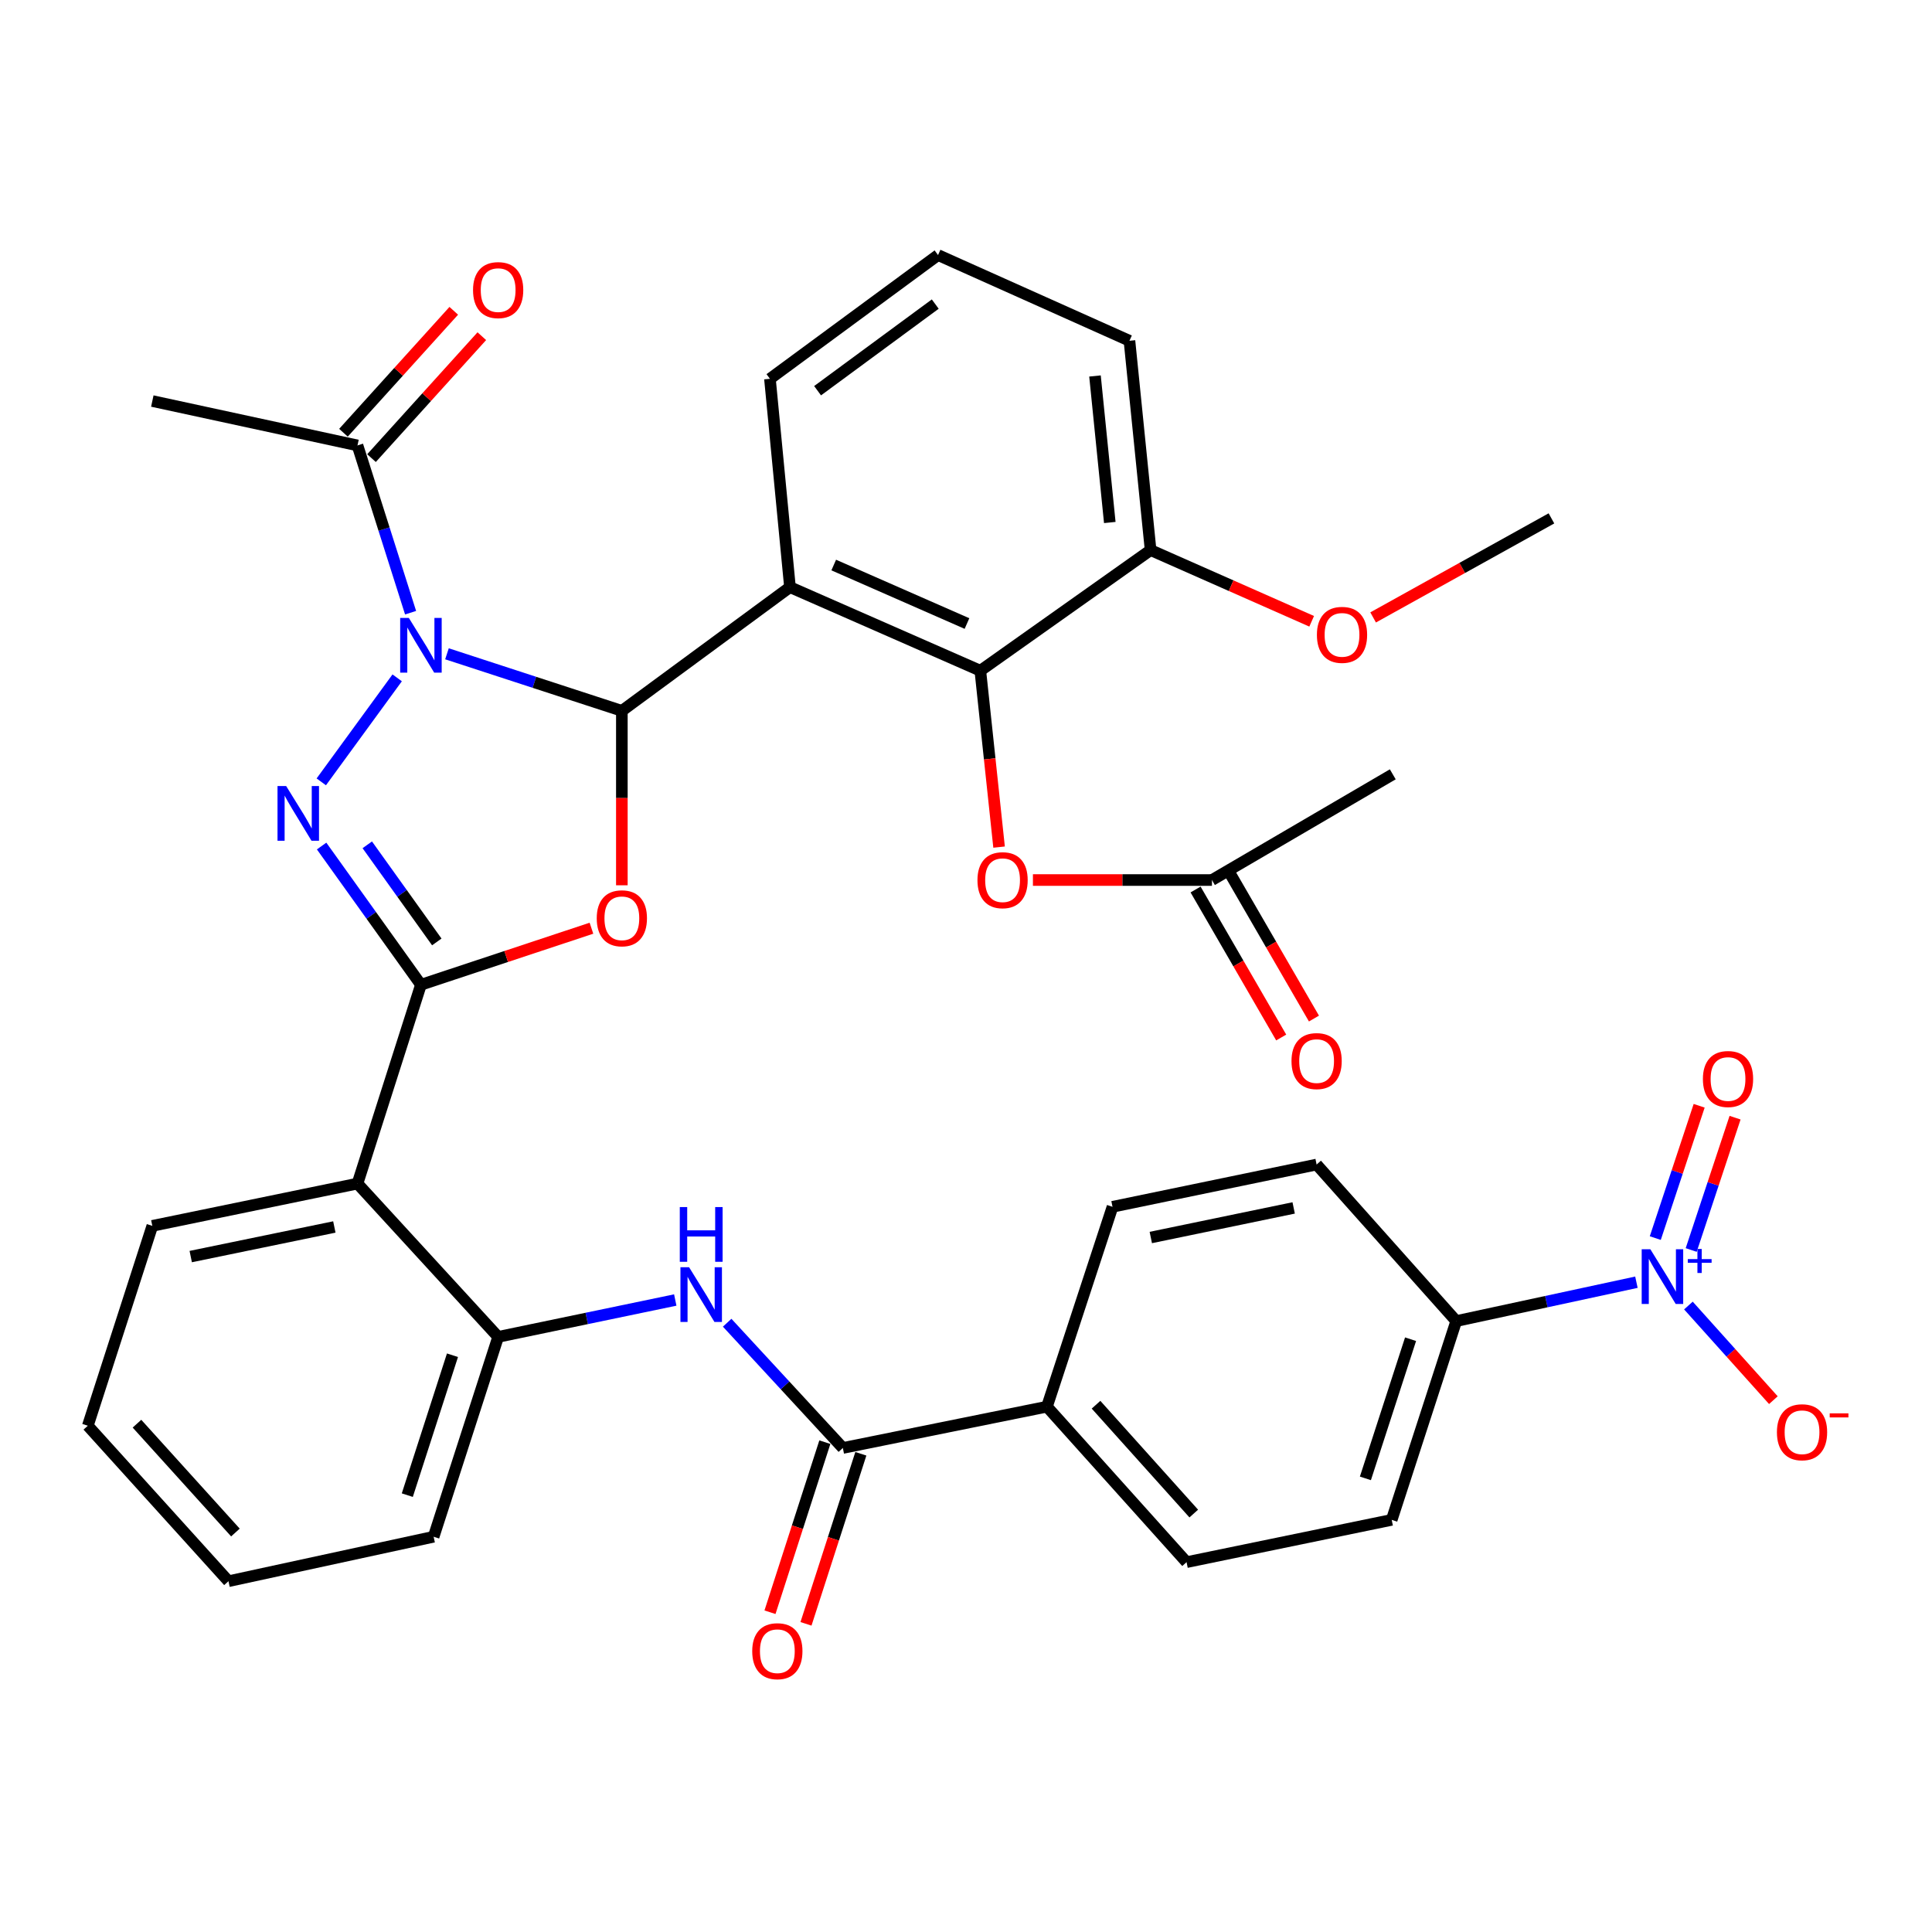 <?xml version='1.0' encoding='iso-8859-1'?>
<svg version='1.1' baseProfile='full'
              xmlns='http://www.w3.org/2000/svg'
                      xmlns:rdkit='http://www.rdkit.org/xml'
                      xmlns:xlink='http://www.w3.org/1999/xlink'
                  xml:space='preserve'
width='1000px' height='1000px' viewBox='0 0 1000 1000'>
<!-- END OF HEADER -->
<rect style='opacity:1.0;fill:#FFFFFF;stroke:none' width='1000' height='1000' x='0' y='0'> </rect>
<path class='bond-0' d='M 231.35,338.4 L 276.611,353.167' style='fill:none;fill-rule:evenodd;stroke:#0000FF;stroke-width:6px;stroke-linecap:butt;stroke-linejoin:miter;stroke-opacity:1' />
<path class='bond-0' d='M 276.611,353.167 L 321.872,367.933' style='fill:none;fill-rule:evenodd;stroke:#000000;stroke-width:6px;stroke-linecap:butt;stroke-linejoin:miter;stroke-opacity:1' />
<path class='bond-1' d='M 205.578,350.857 L 166.296,404.688' style='fill:none;fill-rule:evenodd;stroke:#0000FF;stroke-width:6px;stroke-linecap:butt;stroke-linejoin:miter;stroke-opacity:1' />
<path class='bond-9' d='M 212.519,317.13 L 198.776,273.841' style='fill:none;fill-rule:evenodd;stroke:#0000FF;stroke-width:6px;stroke-linecap:butt;stroke-linejoin:miter;stroke-opacity:1' />
<path class='bond-9' d='M 198.776,273.841 L 185.034,230.551' style='fill:none;fill-rule:evenodd;stroke:#000000;stroke-width:6px;stroke-linecap:butt;stroke-linejoin:miter;stroke-opacity:1' />
<path class='bond-3' d='M 321.872,367.933 L 321.872,413.078' style='fill:none;fill-rule:evenodd;stroke:#000000;stroke-width:6px;stroke-linecap:butt;stroke-linejoin:miter;stroke-opacity:1' />
<path class='bond-3' d='M 321.872,413.078 L 321.872,458.224' style='fill:none;fill-rule:evenodd;stroke:#FF0000;stroke-width:6px;stroke-linecap:butt;stroke-linejoin:miter;stroke-opacity:1' />
<path class='bond-4' d='M 321.872,367.933 L 408.887,303.904' style='fill:none;fill-rule:evenodd;stroke:#000000;stroke-width:6px;stroke-linecap:butt;stroke-linejoin:miter;stroke-opacity:1' />
<path class='bond-2' d='M 166.469,437.906 L 192.172,473.808' style='fill:none;fill-rule:evenodd;stroke:#0000FF;stroke-width:6px;stroke-linecap:butt;stroke-linejoin:miter;stroke-opacity:1' />
<path class='bond-2' d='M 192.172,473.808 L 217.875,509.71' style='fill:none;fill-rule:evenodd;stroke:#000000;stroke-width:6px;stroke-linecap:butt;stroke-linejoin:miter;stroke-opacity:1' />
<path class='bond-2' d='M 190.101,437.278 L 208.093,462.41' style='fill:none;fill-rule:evenodd;stroke:#0000FF;stroke-width:6px;stroke-linecap:butt;stroke-linejoin:miter;stroke-opacity:1' />
<path class='bond-2' d='M 208.093,462.41 L 226.086,487.541' style='fill:none;fill-rule:evenodd;stroke:#000000;stroke-width:6px;stroke-linecap:butt;stroke-linejoin:miter;stroke-opacity:1' />
<path class='bond-6' d='M 217.875,509.71 L 185.034,612.619' style='fill:none;fill-rule:evenodd;stroke:#000000;stroke-width:6px;stroke-linecap:butt;stroke-linejoin:miter;stroke-opacity:1' />
<path class='bond-37' d='M 217.875,509.71 L 262.004,495.077' style='fill:none;fill-rule:evenodd;stroke:#000000;stroke-width:6px;stroke-linecap:butt;stroke-linejoin:miter;stroke-opacity:1' />
<path class='bond-37' d='M 262.004,495.077 L 306.133,480.445' style='fill:none;fill-rule:evenodd;stroke:#FF0000;stroke-width:6px;stroke-linecap:butt;stroke-linejoin:miter;stroke-opacity:1' />
<path class='bond-7' d='M 408.887,303.904 L 507.412,347.156' style='fill:none;fill-rule:evenodd;stroke:#000000;stroke-width:6px;stroke-linecap:butt;stroke-linejoin:miter;stroke-opacity:1' />
<path class='bond-7' d='M 431.537,292.462 L 500.504,322.739' style='fill:none;fill-rule:evenodd;stroke:#000000;stroke-width:6px;stroke-linecap:butt;stroke-linejoin:miter;stroke-opacity:1' />
<path class='bond-26' d='M 408.887,303.904 L 398.52,196.067' style='fill:none;fill-rule:evenodd;stroke:#000000;stroke-width:6px;stroke-linecap:butt;stroke-linejoin:miter;stroke-opacity:1' />
<path class='bond-5' d='M 847.008,663.671 L 800.374,673.728' style='fill:none;fill-rule:evenodd;stroke:#0000FF;stroke-width:6px;stroke-linecap:butt;stroke-linejoin:miter;stroke-opacity:1' />
<path class='bond-5' d='M 800.374,673.728 L 753.74,683.784' style='fill:none;fill-rule:evenodd;stroke:#000000;stroke-width:6px;stroke-linecap:butt;stroke-linejoin:miter;stroke-opacity:1' />
<path class='bond-14' d='M 873.922,675.74 L 895.91,700.231' style='fill:none;fill-rule:evenodd;stroke:#0000FF;stroke-width:6px;stroke-linecap:butt;stroke-linejoin:miter;stroke-opacity:1' />
<path class='bond-14' d='M 895.91,700.231 L 917.899,724.723' style='fill:none;fill-rule:evenodd;stroke:#FF0000;stroke-width:6px;stroke-linecap:butt;stroke-linejoin:miter;stroke-opacity:1' />
<path class='bond-17' d='M 875.36,646.992 L 886.715,612.749' style='fill:none;fill-rule:evenodd;stroke:#0000FF;stroke-width:6px;stroke-linecap:butt;stroke-linejoin:miter;stroke-opacity:1' />
<path class='bond-17' d='M 886.715,612.749 L 898.07,578.506' style='fill:none;fill-rule:evenodd;stroke:#FF0000;stroke-width:6px;stroke-linecap:butt;stroke-linejoin:miter;stroke-opacity:1' />
<path class='bond-17' d='M 856.774,640.829 L 868.129,606.586' style='fill:none;fill-rule:evenodd;stroke:#0000FF;stroke-width:6px;stroke-linecap:butt;stroke-linejoin:miter;stroke-opacity:1' />
<path class='bond-17' d='M 868.129,606.586 L 879.484,572.343' style='fill:none;fill-rule:evenodd;stroke:#FF0000;stroke-width:6px;stroke-linecap:butt;stroke-linejoin:miter;stroke-opacity:1' />
<path class='bond-11' d='M 185.034,612.619 L 257.842,691.965' style='fill:none;fill-rule:evenodd;stroke:#000000;stroke-width:6px;stroke-linecap:butt;stroke-linejoin:miter;stroke-opacity:1' />
<path class='bond-27' d='M 185.034,612.619 L 78.84,634.506' style='fill:none;fill-rule:evenodd;stroke:#000000;stroke-width:6px;stroke-linecap:butt;stroke-linejoin:miter;stroke-opacity:1' />
<path class='bond-27' d='M 173.057,635.08 L 98.722,650.401' style='fill:none;fill-rule:evenodd;stroke:#000000;stroke-width:6px;stroke-linecap:butt;stroke-linejoin:miter;stroke-opacity:1' />
<path class='bond-12' d='M 507.412,347.156 L 512.266,392.808' style='fill:none;fill-rule:evenodd;stroke:#000000;stroke-width:6px;stroke-linecap:butt;stroke-linejoin:miter;stroke-opacity:1' />
<path class='bond-12' d='M 512.266,392.808 L 517.12,438.46' style='fill:none;fill-rule:evenodd;stroke:#FF0000;stroke-width:6px;stroke-linecap:butt;stroke-linejoin:miter;stroke-opacity:1' />
<path class='bond-18' d='M 507.412,347.156 L 595.548,284.725' style='fill:none;fill-rule:evenodd;stroke:#000000;stroke-width:6px;stroke-linecap:butt;stroke-linejoin:miter;stroke-opacity:1' />
<path class='bond-8' d='M 436.257,749.468 L 406.318,717.054' style='fill:none;fill-rule:evenodd;stroke:#000000;stroke-width:6px;stroke-linecap:butt;stroke-linejoin:miter;stroke-opacity:1' />
<path class='bond-8' d='M 406.318,717.054 L 376.379,684.641' style='fill:none;fill-rule:evenodd;stroke:#0000FF;stroke-width:6px;stroke-linecap:butt;stroke-linejoin:miter;stroke-opacity:1' />
<path class='bond-16' d='M 436.257,749.468 L 541.896,728.092' style='fill:none;fill-rule:evenodd;stroke:#000000;stroke-width:6px;stroke-linecap:butt;stroke-linejoin:miter;stroke-opacity:1' />
<path class='bond-19' d='M 426.94,746.462 L 412.741,790.474' style='fill:none;fill-rule:evenodd;stroke:#000000;stroke-width:6px;stroke-linecap:butt;stroke-linejoin:miter;stroke-opacity:1' />
<path class='bond-19' d='M 412.741,790.474 L 398.542,834.487' style='fill:none;fill-rule:evenodd;stroke:#FF0000;stroke-width:6px;stroke-linecap:butt;stroke-linejoin:miter;stroke-opacity:1' />
<path class='bond-19' d='M 445.575,752.473 L 431.376,796.486' style='fill:none;fill-rule:evenodd;stroke:#000000;stroke-width:6px;stroke-linecap:butt;stroke-linejoin:miter;stroke-opacity:1' />
<path class='bond-19' d='M 431.376,796.486 L 417.178,840.499' style='fill:none;fill-rule:evenodd;stroke:#FF0000;stroke-width:6px;stroke-linecap:butt;stroke-linejoin:miter;stroke-opacity:1' />
<path class='bond-20' d='M 192.294,237.12 L 220.842,205.565' style='fill:none;fill-rule:evenodd;stroke:#000000;stroke-width:6px;stroke-linecap:butt;stroke-linejoin:miter;stroke-opacity:1' />
<path class='bond-20' d='M 220.842,205.565 L 249.389,174.01' style='fill:none;fill-rule:evenodd;stroke:#FF0000;stroke-width:6px;stroke-linecap:butt;stroke-linejoin:miter;stroke-opacity:1' />
<path class='bond-20' d='M 177.774,223.983 L 206.321,192.428' style='fill:none;fill-rule:evenodd;stroke:#000000;stroke-width:6px;stroke-linecap:butt;stroke-linejoin:miter;stroke-opacity:1' />
<path class='bond-20' d='M 206.321,192.428 L 234.869,160.874' style='fill:none;fill-rule:evenodd;stroke:#FF0000;stroke-width:6px;stroke-linecap:butt;stroke-linejoin:miter;stroke-opacity:1' />
<path class='bond-29' d='M 185.034,230.551 L 78.84,207.576' style='fill:none;fill-rule:evenodd;stroke:#000000;stroke-width:6px;stroke-linecap:butt;stroke-linejoin:miter;stroke-opacity:1' />
<path class='bond-10' d='M 349.514,672.883 L 303.678,682.424' style='fill:none;fill-rule:evenodd;stroke:#0000FF;stroke-width:6px;stroke-linecap:butt;stroke-linejoin:miter;stroke-opacity:1' />
<path class='bond-10' d='M 303.678,682.424 L 257.842,691.965' style='fill:none;fill-rule:evenodd;stroke:#000000;stroke-width:6px;stroke-linecap:butt;stroke-linejoin:miter;stroke-opacity:1' />
<path class='bond-30' d='M 257.842,691.965 L 224.446,795.417' style='fill:none;fill-rule:evenodd;stroke:#000000;stroke-width:6px;stroke-linecap:butt;stroke-linejoin:miter;stroke-opacity:1' />
<path class='bond-30' d='M 234.199,701.467 L 210.821,773.884' style='fill:none;fill-rule:evenodd;stroke:#000000;stroke-width:6px;stroke-linecap:butt;stroke-linejoin:miter;stroke-opacity:1' />
<path class='bond-15' d='M 534.641,455.503 L 580.972,455.503' style='fill:none;fill-rule:evenodd;stroke:#FF0000;stroke-width:6px;stroke-linecap:butt;stroke-linejoin:miter;stroke-opacity:1' />
<path class='bond-15' d='M 580.972,455.503 L 627.302,455.503' style='fill:none;fill-rule:evenodd;stroke:#000000;stroke-width:6px;stroke-linecap:butt;stroke-linejoin:miter;stroke-opacity:1' />
<path class='bond-13' d='M 753.74,683.784 L 720.344,786.682' style='fill:none;fill-rule:evenodd;stroke:#000000;stroke-width:6px;stroke-linecap:butt;stroke-linejoin:miter;stroke-opacity:1' />
<path class='bond-13' d='M 730.106,693.174 L 706.729,765.203' style='fill:none;fill-rule:evenodd;stroke:#000000;stroke-width:6px;stroke-linecap:butt;stroke-linejoin:miter;stroke-opacity:1' />
<path class='bond-40' d='M 753.74,683.784 L 681.476,602.763' style='fill:none;fill-rule:evenodd;stroke:#000000;stroke-width:6px;stroke-linecap:butt;stroke-linejoin:miter;stroke-opacity:1' />
<path class='bond-21' d='M 618.828,460.407 L 640.989,498.709' style='fill:none;fill-rule:evenodd;stroke:#000000;stroke-width:6px;stroke-linecap:butt;stroke-linejoin:miter;stroke-opacity:1' />
<path class='bond-21' d='M 640.989,498.709 L 663.151,537.012' style='fill:none;fill-rule:evenodd;stroke:#FF0000;stroke-width:6px;stroke-linecap:butt;stroke-linejoin:miter;stroke-opacity:1' />
<path class='bond-21' d='M 635.776,450.6 L 657.938,488.903' style='fill:none;fill-rule:evenodd;stroke:#000000;stroke-width:6px;stroke-linecap:butt;stroke-linejoin:miter;stroke-opacity:1' />
<path class='bond-21' d='M 657.938,488.903 L 680.1,527.205' style='fill:none;fill-rule:evenodd;stroke:#FF0000;stroke-width:6px;stroke-linecap:butt;stroke-linejoin:miter;stroke-opacity:1' />
<path class='bond-32' d='M 627.302,455.503 L 720.899,400.786' style='fill:none;fill-rule:evenodd;stroke:#000000;stroke-width:6px;stroke-linecap:butt;stroke-linejoin:miter;stroke-opacity:1' />
<path class='bond-24' d='M 541.896,728.092 L 575.837,624.639' style='fill:none;fill-rule:evenodd;stroke:#000000;stroke-width:6px;stroke-linecap:butt;stroke-linejoin:miter;stroke-opacity:1' />
<path class='bond-25' d='M 541.896,728.092 L 614.161,808.569' style='fill:none;fill-rule:evenodd;stroke:#000000;stroke-width:6px;stroke-linecap:butt;stroke-linejoin:miter;stroke-opacity:1' />
<path class='bond-25' d='M 567.305,727.081 L 617.89,783.415' style='fill:none;fill-rule:evenodd;stroke:#000000;stroke-width:6px;stroke-linecap:butt;stroke-linejoin:miter;stroke-opacity:1' />
<path class='bond-28' d='M 595.548,284.725 L 637.234,303.151' style='fill:none;fill-rule:evenodd;stroke:#000000;stroke-width:6px;stroke-linecap:butt;stroke-linejoin:miter;stroke-opacity:1' />
<path class='bond-28' d='M 637.234,303.151 L 678.919,321.578' style='fill:none;fill-rule:evenodd;stroke:#FF0000;stroke-width:6px;stroke-linecap:butt;stroke-linejoin:miter;stroke-opacity:1' />
<path class='bond-38' d='M 595.548,284.725 L 584.604,176.388' style='fill:none;fill-rule:evenodd;stroke:#000000;stroke-width:6px;stroke-linecap:butt;stroke-linejoin:miter;stroke-opacity:1' />
<path class='bond-38' d='M 574.425,270.443 L 566.764,194.607' style='fill:none;fill-rule:evenodd;stroke:#000000;stroke-width:6px;stroke-linecap:butt;stroke-linejoin:miter;stroke-opacity:1' />
<path class='bond-22' d='M 681.476,602.763 L 575.837,624.639' style='fill:none;fill-rule:evenodd;stroke:#000000;stroke-width:6px;stroke-linecap:butt;stroke-linejoin:miter;stroke-opacity:1' />
<path class='bond-22' d='M 669.6,625.218 L 595.653,640.532' style='fill:none;fill-rule:evenodd;stroke:#000000;stroke-width:6px;stroke-linecap:butt;stroke-linejoin:miter;stroke-opacity:1' />
<path class='bond-23' d='M 720.344,786.682 L 614.161,808.569' style='fill:none;fill-rule:evenodd;stroke:#000000;stroke-width:6px;stroke-linecap:butt;stroke-linejoin:miter;stroke-opacity:1' />
<path class='bond-31' d='M 398.52,196.067 L 485.525,132.016' style='fill:none;fill-rule:evenodd;stroke:#000000;stroke-width:6px;stroke-linecap:butt;stroke-linejoin:miter;stroke-opacity:1' />
<path class='bond-31' d='M 423.18,202.228 L 484.083,157.392' style='fill:none;fill-rule:evenodd;stroke:#000000;stroke-width:6px;stroke-linecap:butt;stroke-linejoin:miter;stroke-opacity:1' />
<path class='bond-35' d='M 78.84,634.506 L 45.455,737.958' style='fill:none;fill-rule:evenodd;stroke:#000000;stroke-width:6px;stroke-linecap:butt;stroke-linejoin:miter;stroke-opacity:1' />
<path class='bond-34' d='M 710.727,319.578 L 756.873,293.944' style='fill:none;fill-rule:evenodd;stroke:#FF0000;stroke-width:6px;stroke-linecap:butt;stroke-linejoin:miter;stroke-opacity:1' />
<path class='bond-34' d='M 756.873,293.944 L 803.019,268.31' style='fill:none;fill-rule:evenodd;stroke:#000000;stroke-width:6px;stroke-linecap:butt;stroke-linejoin:miter;stroke-opacity:1' />
<path class='bond-39' d='M 224.446,795.417 L 118.252,818.436' style='fill:none;fill-rule:evenodd;stroke:#000000;stroke-width:6px;stroke-linecap:butt;stroke-linejoin:miter;stroke-opacity:1' />
<path class='bond-33' d='M 485.525,132.016 L 584.604,176.388' style='fill:none;fill-rule:evenodd;stroke:#000000;stroke-width:6px;stroke-linecap:butt;stroke-linejoin:miter;stroke-opacity:1' />
<path class='bond-36' d='M 45.455,737.958 L 118.252,818.436' style='fill:none;fill-rule:evenodd;stroke:#000000;stroke-width:6px;stroke-linecap:butt;stroke-linejoin:miter;stroke-opacity:1' />
<path class='bond-36' d='M 70.895,736.894 L 121.854,793.229' style='fill:none;fill-rule:evenodd;stroke:#000000;stroke-width:6px;stroke-linecap:butt;stroke-linejoin:miter;stroke-opacity:1' />
<path  class='atom-0' d='M 211.615 319.844
L 220.895 334.844
Q 221.815 336.324, 223.295 339.004
Q 224.775 341.684, 224.855 341.844
L 224.855 319.844
L 228.615 319.844
L 228.615 348.164
L 224.735 348.164
L 214.775 331.764
Q 213.615 329.844, 212.375 327.644
Q 211.175 325.444, 210.815 324.764
L 210.815 348.164
L 207.135 348.164
L 207.135 319.844
L 211.615 319.844
' fill='#0000FF'/>
<path  class='atom-2' d='M 148.119 406.859
L 157.399 421.859
Q 158.319 423.339, 159.799 426.019
Q 161.279 428.699, 161.359 428.859
L 161.359 406.859
L 165.119 406.859
L 165.119 435.179
L 161.239 435.179
L 151.279 418.779
Q 150.119 416.859, 148.879 414.659
Q 147.679 412.459, 147.319 411.779
L 147.319 435.179
L 143.639 435.179
L 143.639 406.859
L 148.119 406.859
' fill='#0000FF'/>
<path  class='atom-4' d='M 308.872 475.306
Q 308.872 468.506, 312.232 464.706
Q 315.592 460.906, 321.872 460.906
Q 328.152 460.906, 331.512 464.706
Q 334.872 468.506, 334.872 475.306
Q 334.872 482.186, 331.472 486.106
Q 328.072 489.986, 321.872 489.986
Q 315.632 489.986, 312.232 486.106
Q 308.872 482.226, 308.872 475.306
M 321.872 486.786
Q 326.192 486.786, 328.512 483.906
Q 330.872 480.986, 330.872 475.306
Q 330.872 469.746, 328.512 466.946
Q 326.192 464.106, 321.872 464.106
Q 317.552 464.106, 315.192 466.906
Q 312.872 469.706, 312.872 475.306
Q 312.872 481.026, 315.192 483.906
Q 317.552 486.786, 321.872 486.786
' fill='#FF0000'/>
<path  class='atom-6' d='M 854.218 646.606
L 863.498 661.606
Q 864.418 663.086, 865.898 665.766
Q 867.378 668.446, 867.458 668.606
L 867.458 646.606
L 871.218 646.606
L 871.218 674.926
L 867.338 674.926
L 857.378 658.526
Q 856.218 656.606, 854.978 654.406
Q 853.778 652.206, 853.418 651.526
L 853.418 674.926
L 849.738 674.926
L 849.738 646.606
L 854.218 646.606
' fill='#0000FF'/>
<path  class='atom-6' d='M 873.594 651.711
L 878.584 651.711
L 878.584 646.457
L 880.801 646.457
L 880.801 651.711
L 885.923 651.711
L 885.923 653.612
L 880.801 653.612
L 880.801 658.892
L 878.584 658.892
L 878.584 653.612
L 873.594 653.612
L 873.594 651.711
' fill='#0000FF'/>
<path  class='atom-11' d='M 356.677 655.929
L 365.957 670.929
Q 366.877 672.409, 368.357 675.089
Q 369.837 677.769, 369.917 677.929
L 369.917 655.929
L 373.677 655.929
L 373.677 684.249
L 369.797 684.249
L 359.837 667.849
Q 358.677 665.929, 357.437 663.729
Q 356.237 661.529, 355.877 660.849
L 355.877 684.249
L 352.197 684.249
L 352.197 655.929
L 356.677 655.929
' fill='#0000FF'/>
<path  class='atom-11' d='M 351.857 624.777
L 355.697 624.777
L 355.697 636.817
L 370.177 636.817
L 370.177 624.777
L 374.017 624.777
L 374.017 653.097
L 370.177 653.097
L 370.177 640.017
L 355.697 640.017
L 355.697 653.097
L 351.857 653.097
L 351.857 624.777
' fill='#0000FF'/>
<path  class='atom-13' d='M 505.932 455.583
Q 505.932 448.783, 509.292 444.983
Q 512.652 441.183, 518.932 441.183
Q 525.212 441.183, 528.572 444.983
Q 531.932 448.783, 531.932 455.583
Q 531.932 462.463, 528.532 466.383
Q 525.132 470.263, 518.932 470.263
Q 512.692 470.263, 509.292 466.383
Q 505.932 462.503, 505.932 455.583
M 518.932 467.063
Q 523.252 467.063, 525.572 464.183
Q 527.932 461.263, 527.932 455.583
Q 527.932 450.023, 525.572 447.223
Q 523.252 444.383, 518.932 444.383
Q 514.612 444.383, 512.252 447.183
Q 509.932 449.983, 509.932 455.583
Q 509.932 461.303, 512.252 464.183
Q 514.612 467.063, 518.932 467.063
' fill='#FF0000'/>
<path  class='atom-15' d='M 919.732 741.324
Q 919.732 734.524, 923.092 730.724
Q 926.452 726.924, 932.732 726.924
Q 939.012 726.924, 942.372 730.724
Q 945.732 734.524, 945.732 741.324
Q 945.732 748.204, 942.332 752.124
Q 938.932 756.004, 932.732 756.004
Q 926.492 756.004, 923.092 752.124
Q 919.732 748.244, 919.732 741.324
M 932.732 752.804
Q 937.052 752.804, 939.372 749.924
Q 941.732 747.004, 941.732 741.324
Q 941.732 735.764, 939.372 732.964
Q 937.052 730.124, 932.732 730.124
Q 928.412 730.124, 926.052 732.924
Q 923.732 735.724, 923.732 741.324
Q 923.732 747.044, 926.052 749.924
Q 928.412 752.804, 932.732 752.804
' fill='#FF0000'/>
<path  class='atom-15' d='M 947.052 731.546
L 956.74 731.546
L 956.74 733.658
L 947.052 733.658
L 947.052 731.546
' fill='#FF0000'/>
<path  class='atom-18' d='M 881.418 558.492
Q 881.418 551.692, 884.778 547.892
Q 888.138 544.092, 894.418 544.092
Q 900.698 544.092, 904.058 547.892
Q 907.418 551.692, 907.418 558.492
Q 907.418 565.372, 904.018 569.292
Q 900.618 573.172, 894.418 573.172
Q 888.178 573.172, 884.778 569.292
Q 881.418 565.412, 881.418 558.492
M 894.418 569.972
Q 898.738 569.972, 901.058 567.092
Q 903.418 564.172, 903.418 558.492
Q 903.418 552.932, 901.058 550.132
Q 898.738 547.292, 894.418 547.292
Q 890.098 547.292, 887.738 550.092
Q 885.418 552.892, 885.418 558.492
Q 885.418 564.212, 887.738 567.092
Q 890.098 569.972, 894.418 569.972
' fill='#FF0000'/>
<path  class='atom-20' d='M 389.35 854.654
Q 389.35 847.854, 392.71 844.054
Q 396.07 840.254, 402.35 840.254
Q 408.63 840.254, 411.99 844.054
Q 415.35 847.854, 415.35 854.654
Q 415.35 861.534, 411.95 865.454
Q 408.55 869.334, 402.35 869.334
Q 396.11 869.334, 392.71 865.454
Q 389.35 861.574, 389.35 854.654
M 402.35 866.134
Q 406.67 866.134, 408.99 863.254
Q 411.35 860.334, 411.35 854.654
Q 411.35 849.094, 408.99 846.294
Q 406.67 843.454, 402.35 843.454
Q 398.03 843.454, 395.67 846.254
Q 393.35 849.054, 393.35 854.654
Q 393.35 860.374, 395.67 863.254
Q 398.03 866.134, 402.35 866.134
' fill='#FF0000'/>
<path  class='atom-21' d='M 244.842 150.154
Q 244.842 143.354, 248.202 139.554
Q 251.562 135.754, 257.842 135.754
Q 264.122 135.754, 267.482 139.554
Q 270.842 143.354, 270.842 150.154
Q 270.842 157.034, 267.442 160.954
Q 264.042 164.834, 257.842 164.834
Q 251.602 164.834, 248.202 160.954
Q 244.842 157.074, 244.842 150.154
M 257.842 161.634
Q 262.162 161.634, 264.482 158.754
Q 266.842 155.834, 266.842 150.154
Q 266.842 144.594, 264.482 141.794
Q 262.162 138.954, 257.842 138.954
Q 253.522 138.954, 251.162 141.754
Q 248.842 144.554, 248.842 150.154
Q 248.842 155.874, 251.162 158.754
Q 253.522 161.634, 257.842 161.634
' fill='#FF0000'/>
<path  class='atom-22' d='M 668.476 549.213
Q 668.476 542.413, 671.836 538.613
Q 675.196 534.813, 681.476 534.813
Q 687.756 534.813, 691.116 538.613
Q 694.476 542.413, 694.476 549.213
Q 694.476 556.093, 691.076 560.013
Q 687.676 563.893, 681.476 563.893
Q 675.236 563.893, 671.836 560.013
Q 668.476 556.133, 668.476 549.213
M 681.476 560.693
Q 685.796 560.693, 688.116 557.813
Q 690.476 554.893, 690.476 549.213
Q 690.476 543.653, 688.116 540.853
Q 685.796 538.013, 681.476 538.013
Q 677.156 538.013, 674.796 540.813
Q 672.476 543.613, 672.476 549.213
Q 672.476 554.933, 674.796 557.813
Q 677.156 560.693, 681.476 560.693
' fill='#FF0000'/>
<path  class='atom-29' d='M 681.627 328.601
Q 681.627 321.801, 684.987 318.001
Q 688.347 314.201, 694.627 314.201
Q 700.907 314.201, 704.267 318.001
Q 707.627 321.801, 707.627 328.601
Q 707.627 335.481, 704.227 339.401
Q 700.827 343.281, 694.627 343.281
Q 688.387 343.281, 684.987 339.401
Q 681.627 335.521, 681.627 328.601
M 694.627 340.081
Q 698.947 340.081, 701.267 337.201
Q 703.627 334.281, 703.627 328.601
Q 703.627 323.041, 701.267 320.241
Q 698.947 317.401, 694.627 317.401
Q 690.307 317.401, 687.947 320.201
Q 685.627 323.001, 685.627 328.601
Q 685.627 334.321, 687.947 337.201
Q 690.307 340.081, 694.627 340.081
' fill='#FF0000'/>
</svg>
